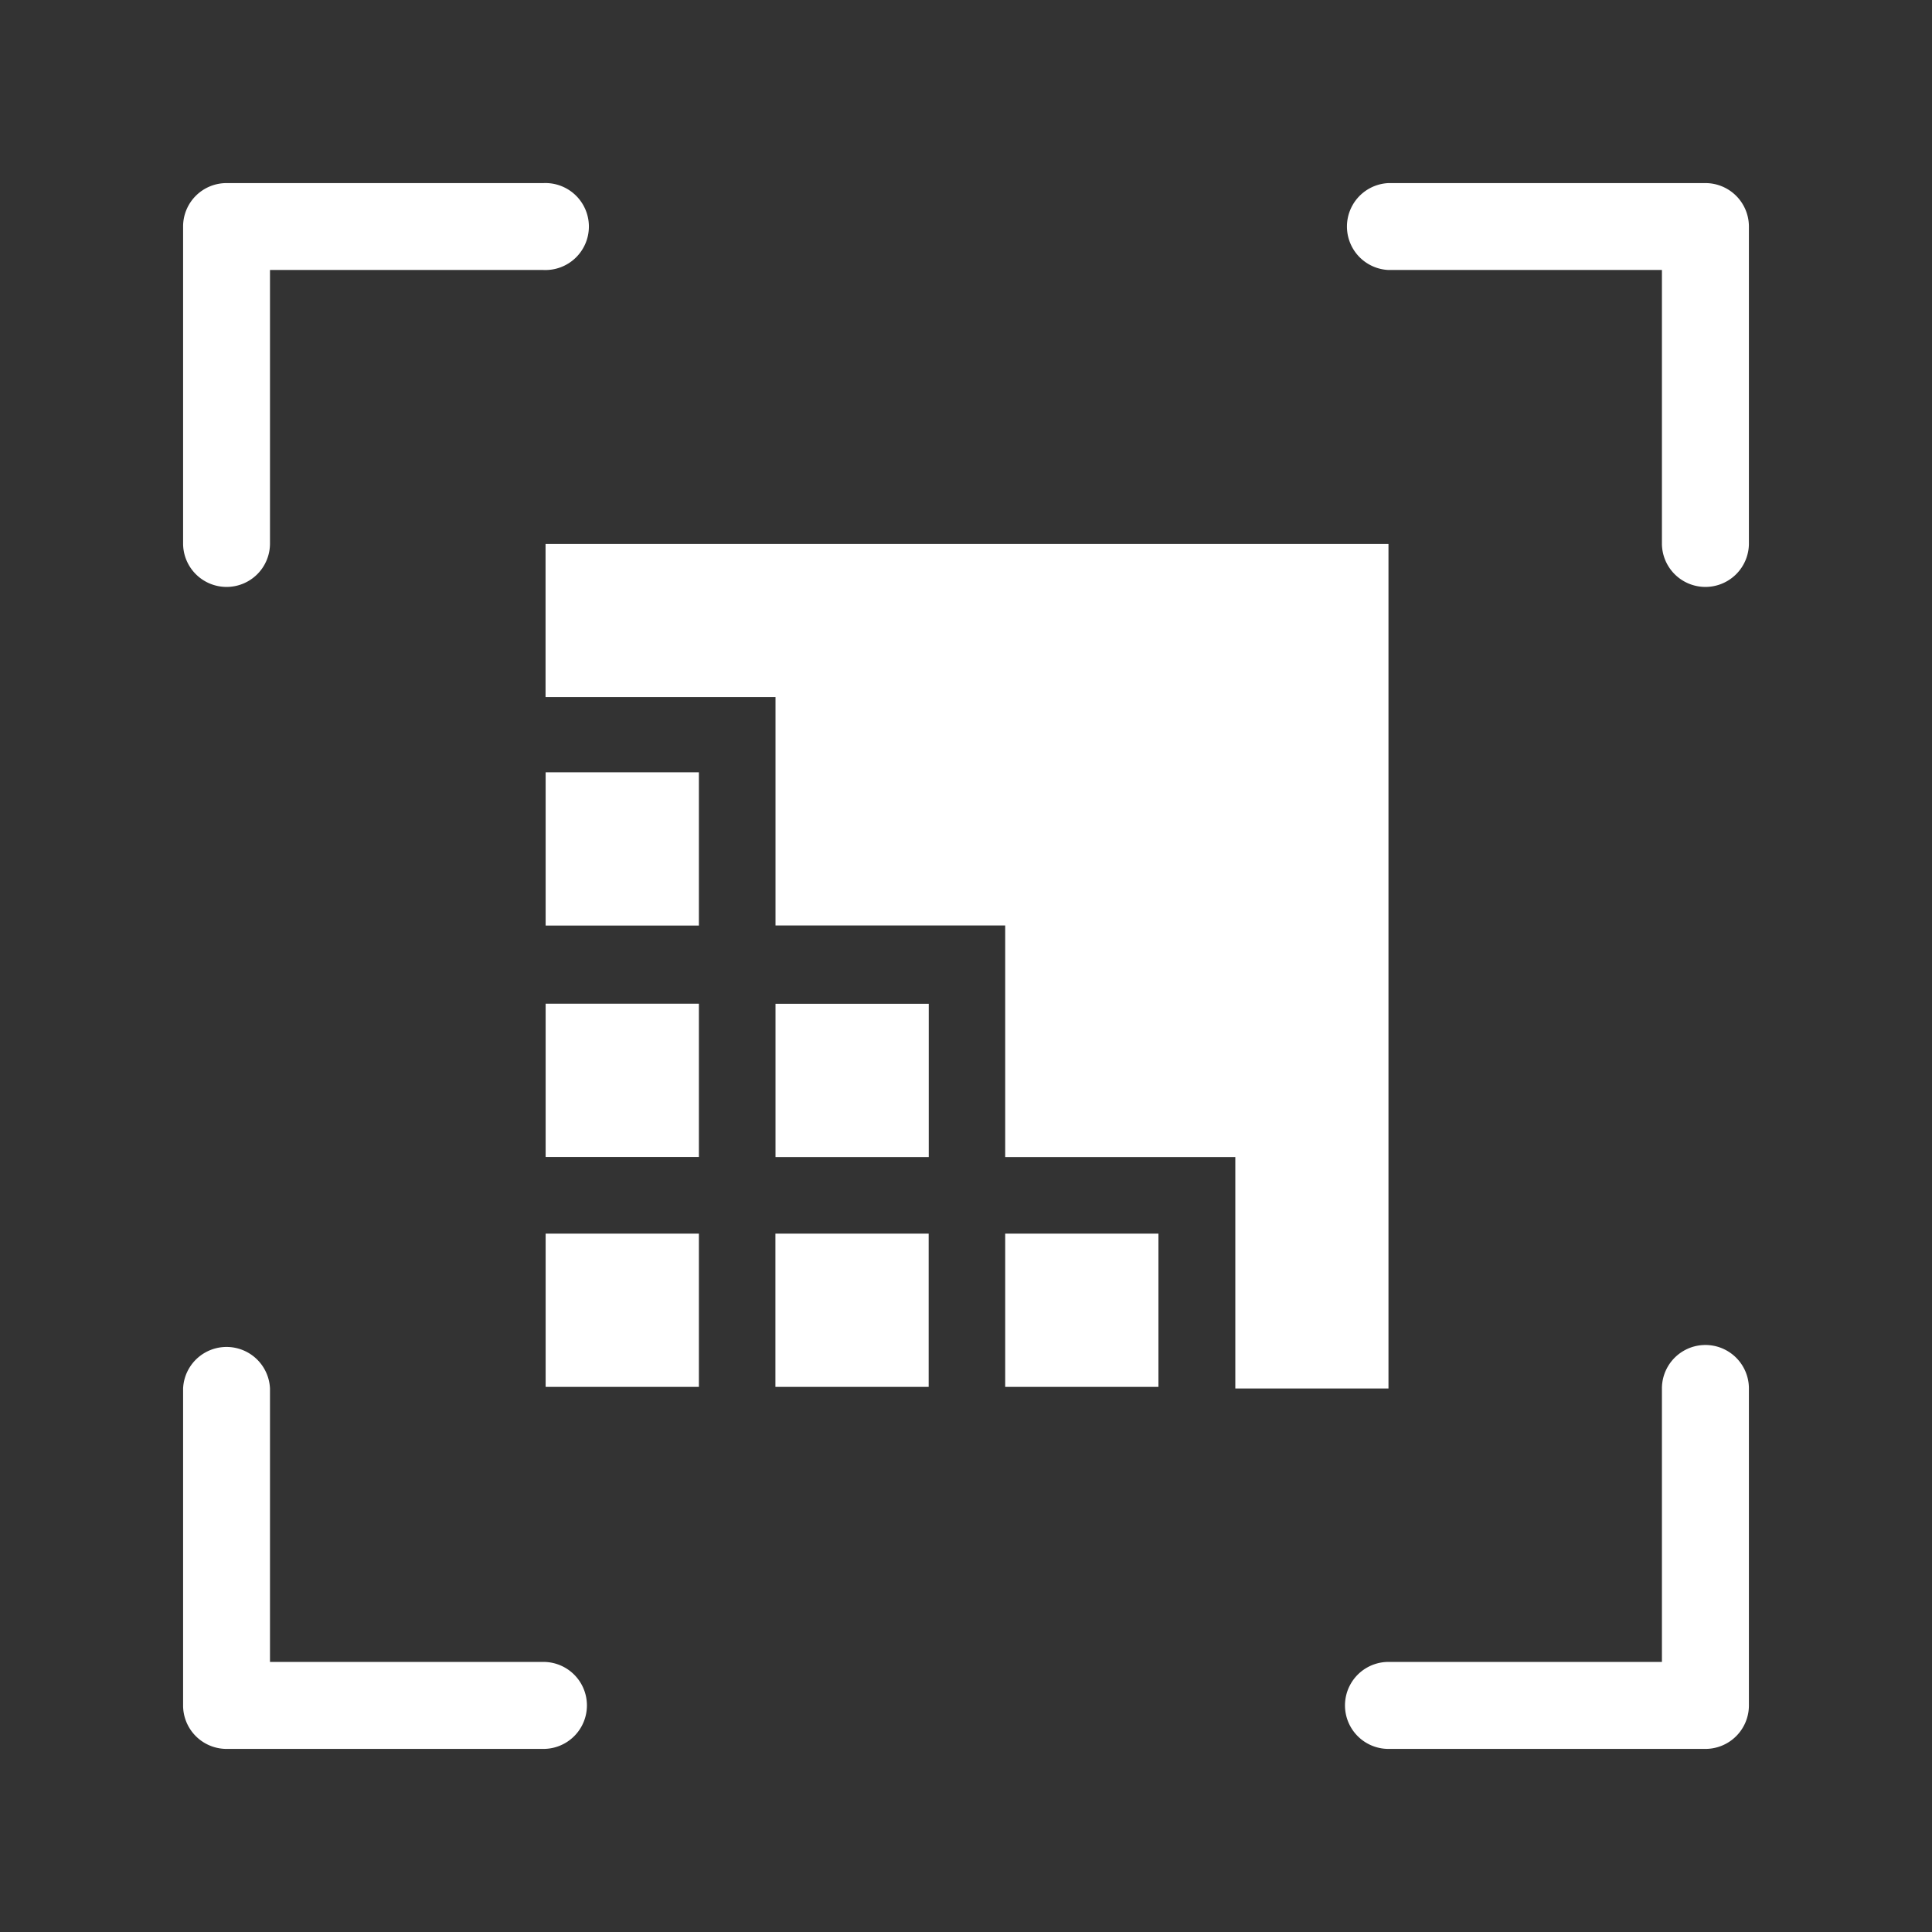 <svg id="katman_1" data-name="katman 1" xmlns="http://www.w3.org/2000/svg" viewBox="0 0 218.11 218.11"><rect x="0" y="0" width="218.11" height="218.11" fill="#333333" stroke="none"/><defs><style>.cls-1{fill:#fff;}</style></defs><path class="cls-1" d="M25.58,66.26a4.91,4.91,0,0,1-4.91-4.91V25.58a4.9,4.9,0,0,1,4.91-4.91H61.35a4.91,4.91,0,1,1,0,9.81H30.48V61.35A4.9,4.9,0,0,1,25.58,66.26Z"/><path class="cls-1" d="M192.53,66.26a4.91,4.91,0,0,1-4.91-4.91V30.48H156.75a4.91,4.91,0,0,1,0-9.81h35.78a4.91,4.91,0,0,1,4.91,4.91V61.35A4.91,4.91,0,0,1,192.53,66.26Z"/><path class="cls-1" d="M192.53,197.44H156.75a4.91,4.91,0,0,1,0-9.82h30.87V156.75a4.91,4.91,0,0,1,9.82,0v35.78A4.91,4.91,0,0,1,192.53,197.44Z"/><path class="cls-1" d="M61.35,197.44H25.58a4.91,4.91,0,0,1-4.91-4.91V156.75a4.91,4.91,0,0,1,9.81,0v30.87H61.35a4.91,4.91,0,1,1,0,9.82Z"/><rect class="cls-1" x="61.6" y="87.19" width="17.3" height="17.3" transform="translate(-25.59 166.09) rotate(-90)"/><rect class="cls-1" x="61.6" y="113.31" width="17.3" height="17.3" transform="translate(-51.71 192.21) rotate(-90)"/><rect class="cls-1" x="87.55" y="113.31" width="17.3" height="17.3" transform="translate(-25.76 218.17) rotate(-90)"/><rect class="cls-1" x="61.6" y="139.27" width="17.3" height="17.3" transform="translate(-77.67 218.17) rotate(-90)"/><rect class="cls-1" x="87.54" y="139.27" width="17.3" height="17.3" transform="translate(-51.73 244.11) rotate(-90)"/><rect class="cls-1" x="113.48" y="139.27" width="17.3" height="17.3" transform="translate(-25.79 270.05) rotate(-90)"/><polygon class="cls-1" points="61.59 61.41 61.59 78.7 87.55 78.7 87.55 104.48 113.48 104.48 113.48 130.62 139.46 130.62 139.46 156.75 156.75 156.75 156.75 61.41 61.59 61.41"/></svg>